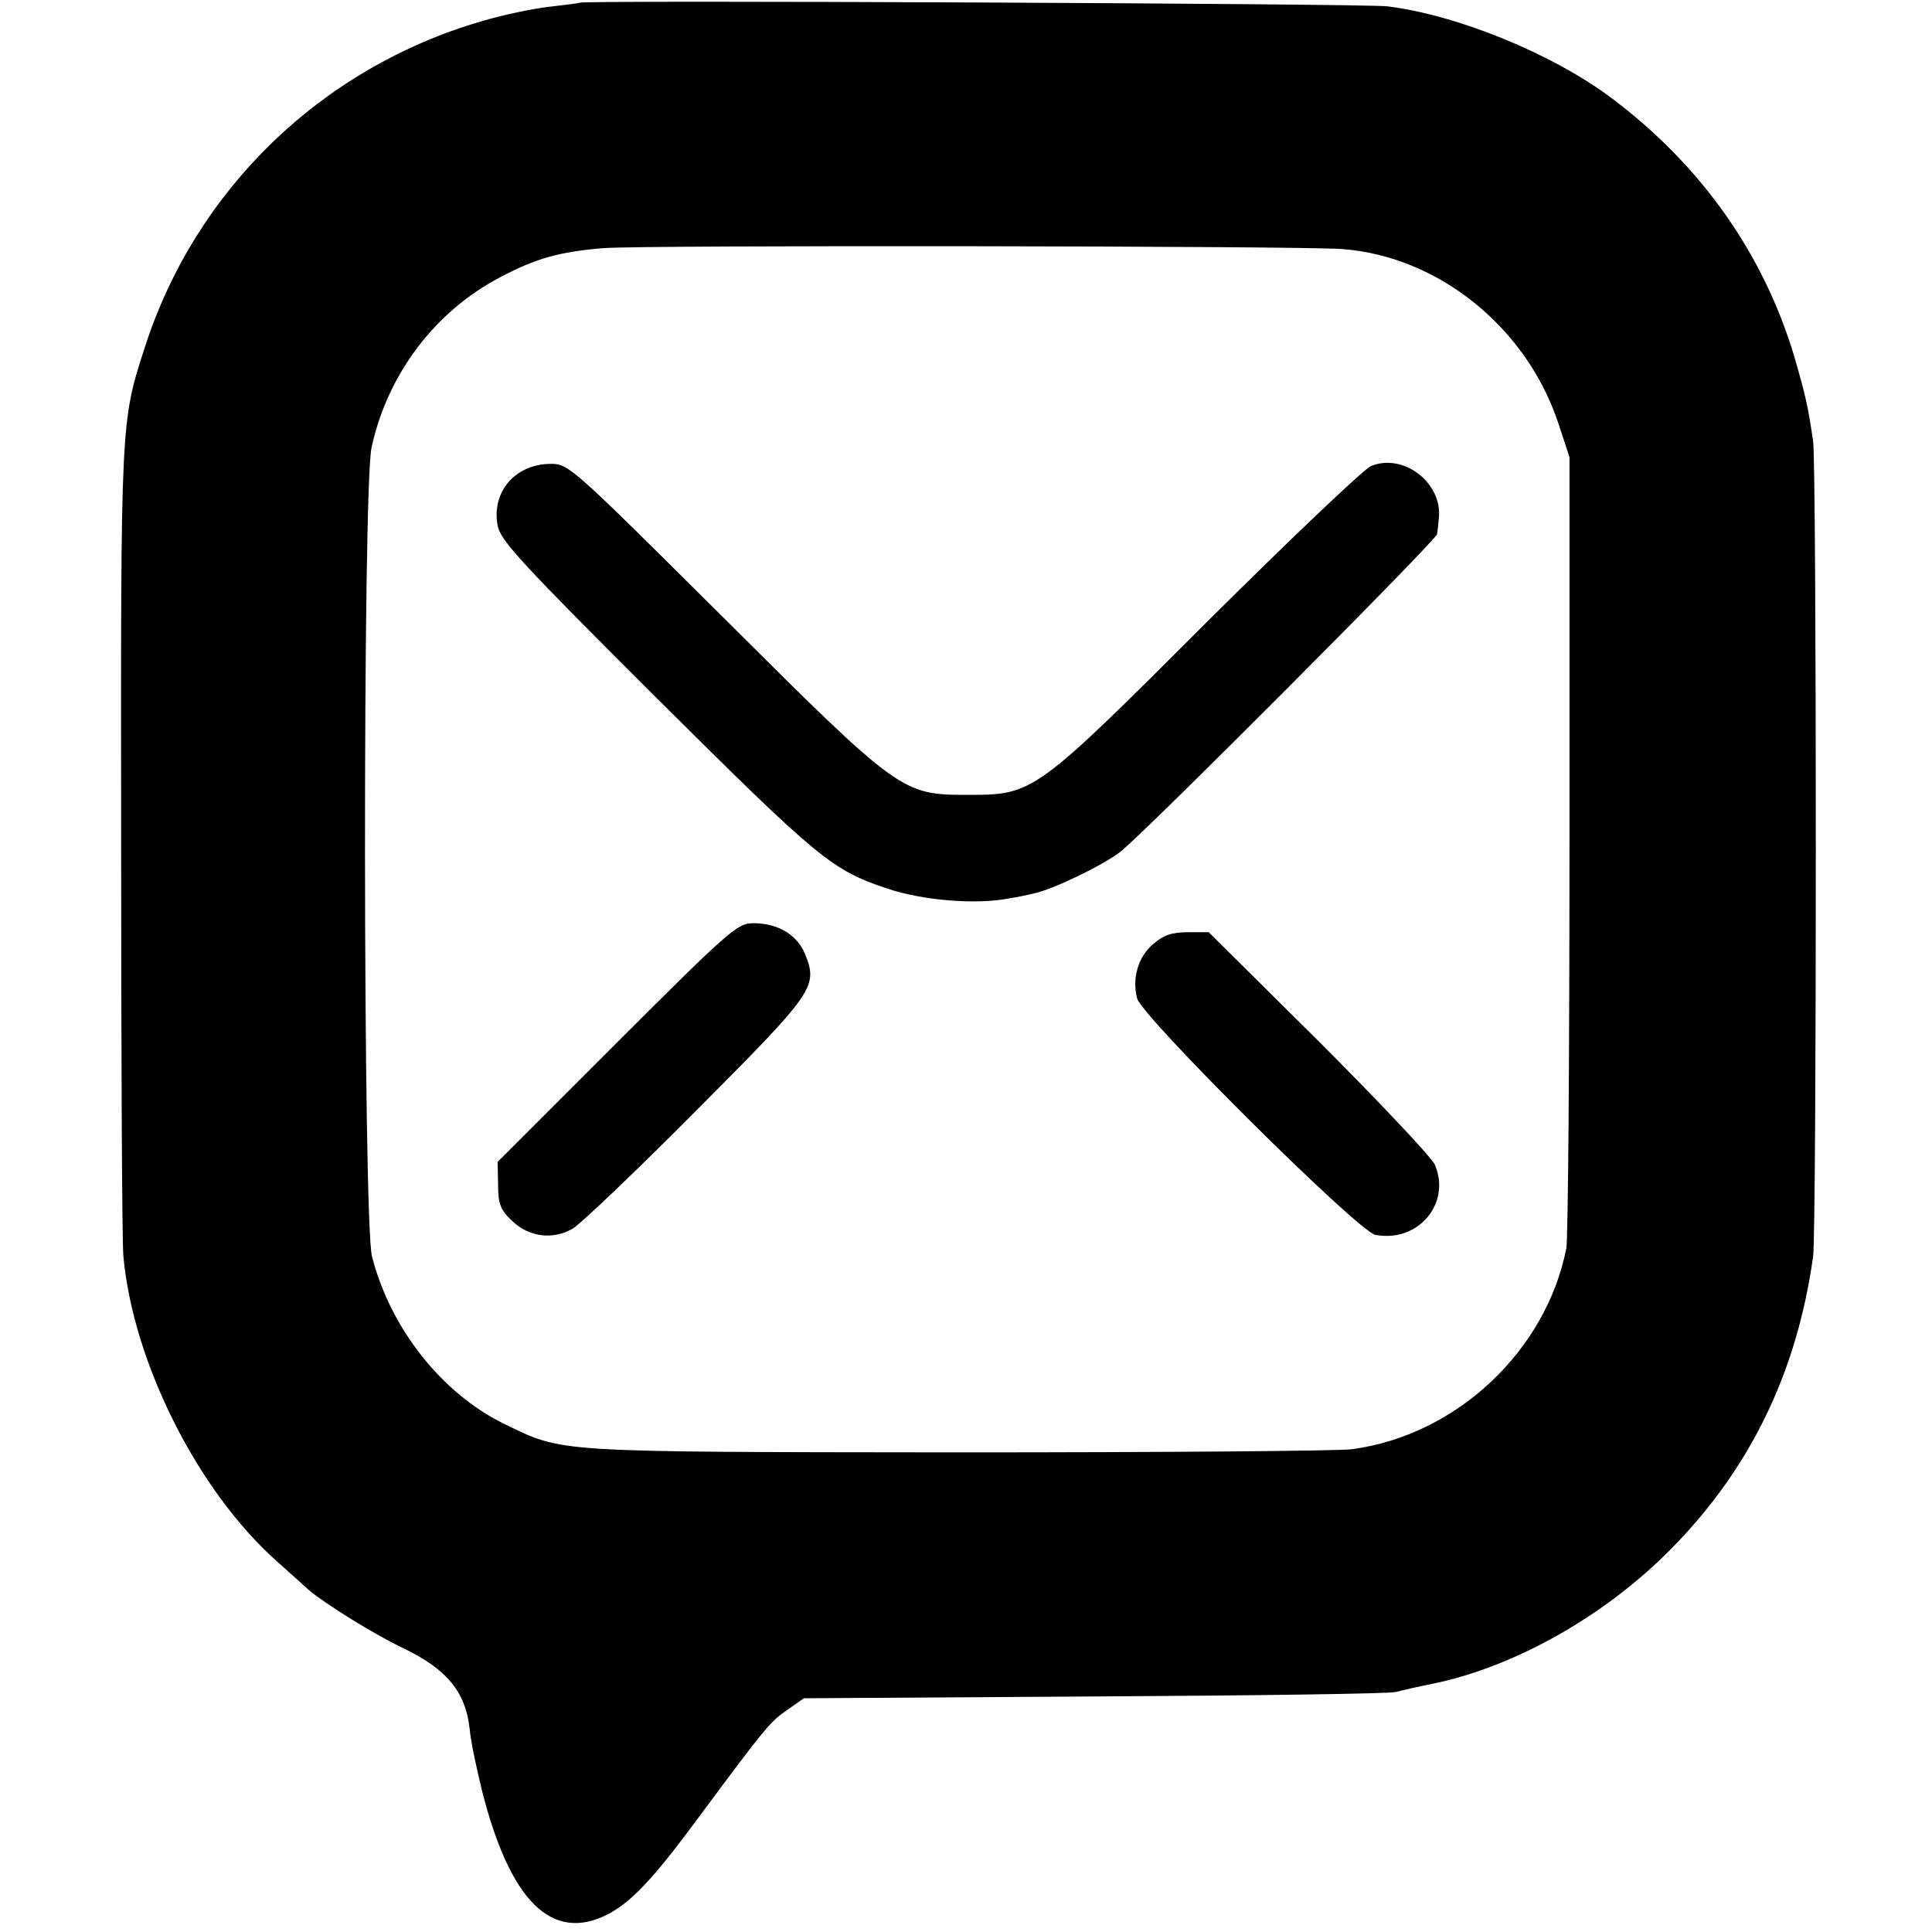 <?xml version="1.0" standalone="no"?>
<!DOCTYPE svg PUBLIC "-//W3C//DTD SVG 20010904//EN"
 "http://www.w3.org/TR/2001/REC-SVG-20010904/DTD/svg10.dtd">
<svg version="1.0" xmlns="http://www.w3.org/2000/svg"
 width="429pt" height="429pt" viewBox="0 0 429 429"
 preserveAspectRatio="xMidYMid meet">
<g transform="translate(0,429) scale(0.1,-0.1)"
fill="#000000" stroke="none">
<path d="M1287 4284 c-1 -1 -31 -5 -67 -9 -36 -4 -103 -18 -150 -32 -355 -103
-635 -373 -748 -723 -54 -167 -54 -157 -53 -1095 0 -478 2 -895 5 -925 22
-237 166 -522 342 -678 27 -24 58 -52 69 -62 35 -30 147 -100 211 -130 97 -47
138 -97 147 -180 2 -25 15 -86 27 -135 62 -246 155 -339 279 -276 52 27 100
77 199 211 152 205 162 217 200 243 l37 26 645 4 c355 2 656 6 670 10 14 4 50
12 80 18 182 37 383 150 530 299 176 178 280 392 316 650 8 59 8 1751 0 1810
-11 77 -17 103 -42 189 -68 227 -206 423 -404 572 -131 99 -344 186 -500 205
-52 6 -1787 14 -1793 8z m1693 -547 c215 -16 411 -175 481 -389 l24 -73 0
-860 c0 -473 -3 -876 -7 -897 -45 -228 -244 -415 -476 -446 -31 -4 -426 -7
-877 -7 -901 1 -873 -1 -1005 63 -139 68 -253 212 -294 372 -20 77 -21 1706
-1 1796 35 162 140 302 285 378 79 42 132 57 230 65 85 7 1540 5 1640 -2z"/>
<path d="M3044 3255 c-16 -7 -179 -162 -362 -344 -384 -384 -387 -386 -532
-386 -147 0 -151 2 -545 395 -333 331 -342 340 -381 340 -80 0 -133 -62 -119
-137 6 -33 52 -83 353 -383 360 -358 389 -382 512 -423 80 -27 199 -36 270
-22 14 2 39 7 55 11 41 8 153 62 192 92 48 36 703 693 704 706 1 6 3 22 4 36
8 78 -79 145 -151 115z"/>
<path d="M1370 1975 l-265 -265 1 -50 c0 -43 5 -56 30 -80 38 -37 91 -44 136
-18 18 11 142 129 275 263 263 264 270 274 240 348 -18 42 -60 67 -114 67 -35
0 -50 -12 -303 -265z"/>
<path d="M2561 2194 c-33 -27 -48 -76 -36 -121 10 -40 491 -518 529 -525 95
-18 169 70 132 156 -8 17 -124 140 -258 274 l-244 242 -46 0 c-35 0 -54 -6
-77 -26z"/>
</g>
</svg>
